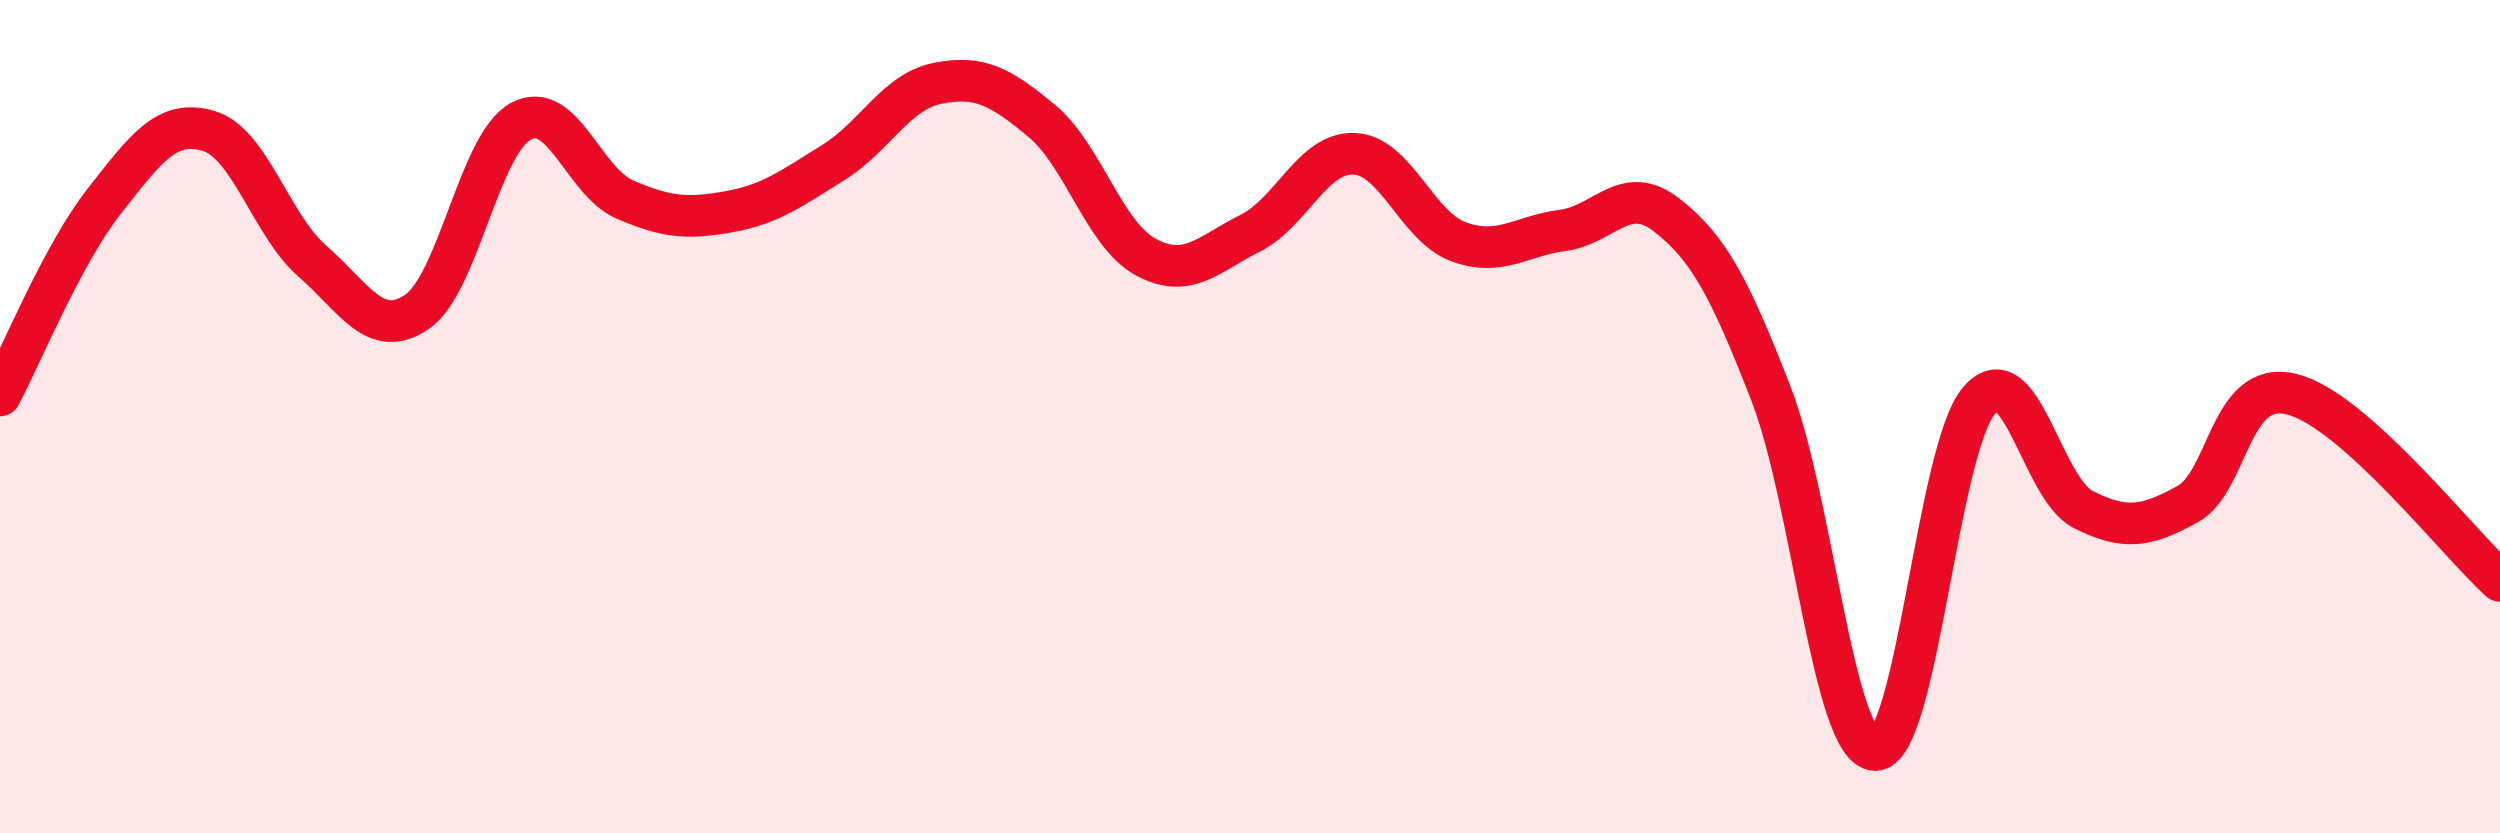 
    <svg width="60" height="20" viewBox="0 0 60 20" xmlns="http://www.w3.org/2000/svg">
      <path
        d="M 0,9.49 C 0.5,8.56 1.5,6.1 2.5,4.83 C 3.5,3.56 4,2.85 5,3.14 C 6,3.43 6.5,5.4 7.5,6.27 C 8.5,7.14 9,8.16 10,7.49 C 11,6.82 11.5,3.45 12.5,2.91 C 13.5,2.37 14,4.36 15,4.79 C 16,5.22 16.5,5.26 17.5,5.08 C 18.5,4.9 19,4.52 20,3.9 C 21,3.28 21.5,2.2 22.5,2 C 23.5,1.8 24,2.07 25,2.9 C 26,3.73 26.5,5.63 27.5,6.17 C 28.5,6.71 29,6.1 30,5.6 C 31,5.1 31.5,3.65 32.5,3.69 C 33.5,3.73 34,5.43 35,5.8 C 36,6.17 36.5,5.66 37.5,5.53 C 38.5,5.4 39,4.38 40,5.16 C 41,5.94 41.5,6.87 42.5,9.44 C 43.5,12.01 44,17.97 45,18 C 46,18.03 46.5,10.76 47.5,9.61 C 48.5,8.46 49,11.73 50,12.23 C 51,12.73 51.5,12.65 52.5,12.1 C 53.5,11.55 53.5,9.09 55,9.46 C 56.5,9.83 59,13.04 60,13.94L60 20L0 20Z"
        fill="#EB0A25"
        opacity="0.1"
        stroke-linecap="round"
        stroke-linejoin="round"
      />
      <path
        d="M 0,9.49 C 0.5,8.56 1.5,6.1 2.5,4.83 C 3.5,3.56 4,2.85 5,3.14 C 6,3.43 6.5,5.4 7.5,6.27 C 8.5,7.14 9,8.16 10,7.49 C 11,6.82 11.5,3.45 12.5,2.91 C 13.5,2.37 14,4.36 15,4.79 C 16,5.22 16.5,5.26 17.5,5.08 C 18.5,4.9 19,4.52 20,3.9 C 21,3.28 21.5,2.2 22.5,2 C 23.5,1.8 24,2.07 25,2.9 C 26,3.73 26.5,5.63 27.5,6.17 C 28.5,6.71 29,6.1 30,5.6 C 31,5.1 31.5,3.65 32.5,3.69 C 33.5,3.73 34,5.43 35,5.8 C 36,6.17 36.5,5.66 37.5,5.53 C 38.5,5.4 39,4.38 40,5.16 C 41,5.94 41.5,6.87 42.5,9.44 C 43.5,12.01 44,17.97 45,18 C 46,18.03 46.5,10.76 47.5,9.61 C 48.5,8.46 49,11.73 50,12.23 C 51,12.73 51.5,12.65 52.5,12.1 C 53.5,11.55 53.5,9.09 55,9.46 C 56.5,9.83 59,13.04 60,13.94"
        stroke="#EB0A25"
        stroke-width="1"
        fill="none"
        stroke-linecap="round"
        stroke-linejoin="round"
      />
    </svg>
  